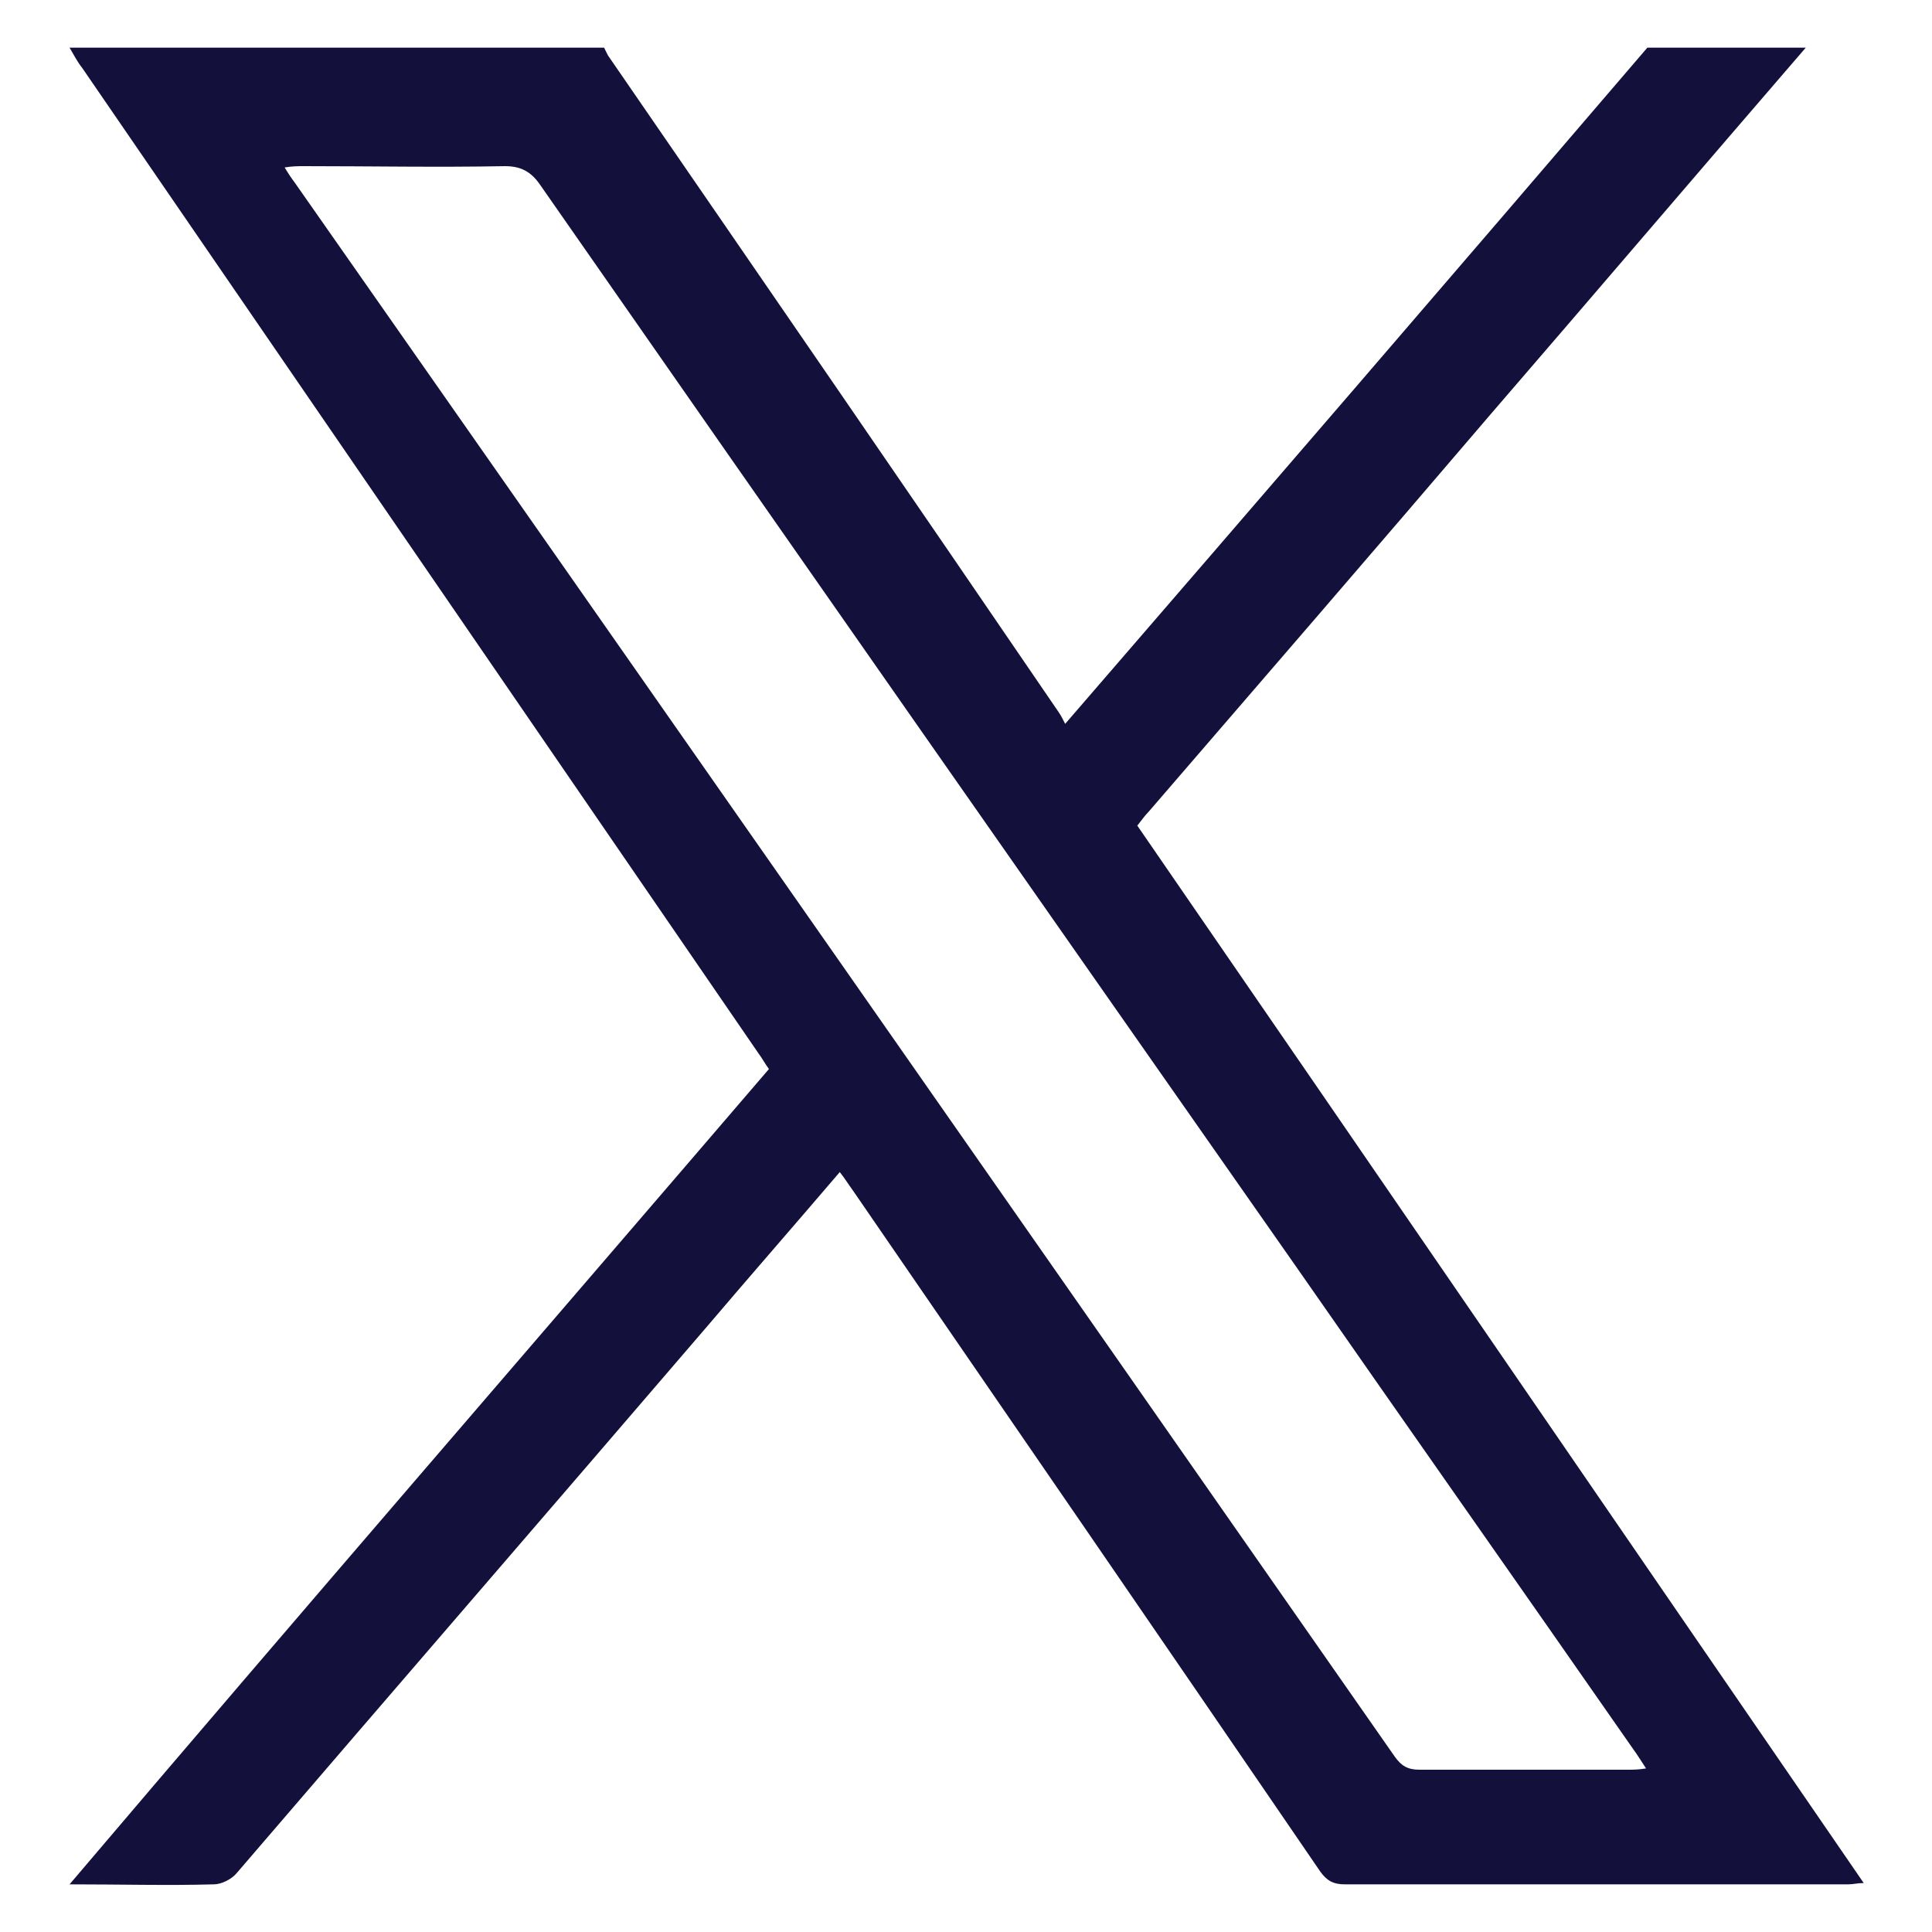 <?xml version="1.0" encoding="utf-8"?>
<!-- Generator: Adobe Illustrator 27.9.0, SVG Export Plug-In . SVG Version: 6.00 Build 0)  -->
<svg version="1.1" id="Layer_1" xmlns="http://www.w3.org/2000/svg" xmlns:xlink="http://www.w3.org/1999/xlink" x="0px" y="0px"
	 viewBox="0 0 150 150" style="enable-background:new 0 0 150 150;" xml:space="preserve">
<style type="text/css">
	.st0{fill:#13113C;}
</style>
<g>
	<path d="M237.8,0c2.4,0.2,4.8,0.4,7.2,0.6c1.7,0.1,3.3,0.3,5,0.4c0,7.6,0,15.1,0,22.7c-0.9,0-1.7,0-2.5,0c-4.6,0.1-9.2,0-13.8,0.3
		c-5.9,0.3-9.2,3.5-9.5,9.4c-0.3,6.2-0.1,12.5-0.1,18.9c8.3,0,16.6,0,25,0c-1.1,8.6-2.2,17-3.3,25.5c-7.3,0-14.5,0-21.8,0
		c0,21.8,0,43.4,0,65.1c-8.8,0-17.5,0-26.3,0c0-21.6,0-43.3,0-65.1c-7.4,0-14.6,0-21.9,0c0-8.5,0-16.9,0-25.4c7.2,0,14.4,0,21.9,0
		c0-0.7,0-1.3,0-1.8c0-6.7-0.1-13.3,0.1-20c0.3-8,2.7-15.4,8.3-21.3c4.3-4.6,9.7-7.2,15.7-8.4c1.6-0.3,3.3-0.6,4.9-0.9
		C230.6,0,234.2,0,237.8,0z"/>
</g>
<g>
	<path d="M214.8,70.3c14.5,0,28.9,0,43.4,0c0.8,0.1,1.7,0.2,2.5,0.2c5.4,0.5,11,0.5,16.3,1.6c14.1,2.8,23.9,11,28.9,24.7
		c2.4,6.6,3,13.5,3,20.5c0.1,16.6,0.1,33.3,0,49.9c-0.1,5.3-0.4,10.6-1.4,15.8c-2.7,13.9-10.7,23.7-24,28.9
		c-6.4,2.5-13.2,3.2-20,3.2c-15.3,0.2-30.6,0.3-45.9,0.2c-7.5,0-15.1-0.1-22.5-1.9c-12-2.9-20.9-9.7-26.2-21
		c-3.3-6.9-4.3-14.4-4.3-21.9c-0.2-15.7-0.3-31.4-0.2-47c0.1-6.6,0.5-13.2,1.4-19.8c1.5-10.2,6.4-18.6,14.7-24.8
		c7.1-5.3,15.4-7.5,24.1-8.1C207.9,70.7,211.3,70.5,214.8,70.3z M236.6,202.6c0-0.1,0-0.1,0-0.2c3.8,0,7.7,0.1,11.5,0
		c8.3-0.3,16.6-0.2,24.7-1.2c11.2-1.4,18.7-7.9,21.4-19c1.1-4.4,1.5-9.1,1.5-13.7c0.2-14.6,0.3-29.3,0.2-43.9c0-5.8-0.3-11.6-1-17.4
		c-1.5-11.8-8.7-19.7-20.4-22.1c-5-1-10.1-1.3-15.2-1.4c-13.6-0.2-27.2-0.2-40.8-0.1c-6.3,0.1-12.7,0.2-18.9,1.2
		c-11,1.7-18.3,8.2-20.7,19.2c-1.1,4.9-1.4,10-1.5,15c-0.3,11.7-0.3,23.4-0.2,35.1c0.1,8.1,0.3,16.3,1.1,24.3
		c0.8,8,4.5,14.7,11.6,19c4.7,2.9,10,4.1,15.4,4.3C215.8,202.2,226.2,202.4,236.6,202.6z"/>
	<path d="M199.4,142.9c-0.1-20.5,16.7-37.3,37.3-37.3c20.6,0,37.1,16.5,37.3,37.2c0.1,20.5-16.6,37.3-37.2,37.4
		C216.2,180.3,199.4,163.6,199.4,142.9z M212.5,142.9c0,13.4,10.7,24.1,24.1,24.2c13.4,0,24.2-10.7,24.2-24.1
		c0-13.4-10.7-24.1-24.1-24.2C223.3,118.7,212.5,129.5,212.5,142.9z"/>
	<path d="M275.6,95.5c4.9,0.1,8.6,4,8.5,8.9c-0.1,4.8-4,8.5-8.9,8.4c-4.8-0.1-8.6-4.1-8.5-9C266.8,99.1,270.8,95.4,275.6,95.5z"/>
</g>
<g>
	<path d="M171.4,66.5c2.6-9.6,5.2-19,7.8-28.4c0.6-2.3,1.9-4.6,1.7-6.8c-0.2-2.2-1.7-4.3-2.7-6.4c-14.2-31-3.3-68.2,25.4-86.5
		c13.7-8.8,28.7-12.3,44.9-10.7c29.3,3,53.7,25,60,53.9c7.5,35-12.7,69.9-46.9,80.6c-18,5.6-35.5,3.9-52.4-4.5
		c-0.7-0.4-1.8-0.5-2.6-0.3c-11.2,2.9-22.4,5.8-33.6,8.8C172.5,66.2,172.1,66.3,171.4,66.5z M187.9,50.1c6.9-1.8,13.6-3.5,20.2-5.3
		c1.1-0.3,2-0.2,3,0.4c12.8,7.7,26.5,10.2,41.1,7.3c30.9-6.1,51-36.1,45.1-67.1c-5.8-30.8-36-51.4-66.9-45.6
		c-38.6,7.3-58.7,50.4-39.3,84.5c2,3.5,2.4,6.4,1.2,10.2C190.6,39.6,189.4,44.8,187.9,50.1z"/>
	<path d="M218.7-35.5c2.9-0.7,4.3,1,5.4,3.7c1.5,4,3.2,8,4.9,11.9c0.7,1.5,0.6,2.8-0.4,4.1c-1.4,1.8-2.7,3.7-4.1,5.4
		c-0.9,1.1-1,2.1-0.3,3.3c5.6,9.5,13.5,16.4,23.8,20.5c1.4,0.6,2.5,0.3,3.5-0.9c1.7-2.2,3.5-4.2,5.2-6.4c1-1.3,2.1-1.7,3.5-1.1
		c4.9,2.3,9.8,4.6,14.6,7c0.6,0.3,1.1,1.4,1.1,2.1c-0.1,7.4-2.3,10.9-10.1,14.2c-4.4,1.9-9.1,1.4-13.6,0.1
		c-16.6-4.6-28.9-15.1-38.7-28.9c-3-4.3-5.8-8.7-7-13.9c-1.7-7.5,0.2-13.9,5.7-19.4C213.9-35.5,216.1-35.8,218.7-35.5z"/>
</g>
<g>
	<path class="st0" d="M140.2,3.7c-8.2,9.5-16.3,19-24.5,28.5C106.9,42.5,98,52.8,89.2,63c-0.3,0.3-0.5,0.6-0.9,1.1
		c18.8,27.3,37.5,54.6,56.4,82.1c-0.5,0-0.8,0.1-1.2,0.1c-13,0-26.1,0-39.1,0c-0.9,0-1.4-0.3-1.9-1C90.4,127.6,78.3,110,66.2,92.4
		c-0.3-0.4-0.6-0.9-1-1.4c-3.5,4.1-7,8.1-10.4,12.1c-12.1,14.1-24.3,28.2-36.4,42.3c-0.4,0.5-1.2,0.9-1.8,0.9c-3.6,0.1-7.2,0-11.2,0
		C23.5,125,41.6,104.1,59.7,83c-0.3-0.4-0.5-0.8-0.8-1.2c-17.5-25.5-35-51-52.5-76.5c-0.4-0.5-0.7-1.1-1-1.6c13.8,0,27.7,0,41.5,0
		c0.1,0.2,0.2,0.4,0.3,0.6c11.7,17,23.4,34,35,51c0.2,0.3,0.3,0.5,0.5,0.9C98,38.5,113,21.1,127.9,3.7C132,3.7,136.1,3.7,140.2,3.7z
		 M127.8,137.3c-0.4-0.6-0.7-1.1-1-1.5c-8.7-12.5-17.5-25-26.2-37.5c-19.6-28-39.2-56-58.7-84c-0.7-1-1.5-1.4-2.7-1.4
		c-5.2,0.1-10.4,0-15.6,0c-0.4,0-0.9,0-1.5,0.1c0.3,0.5,0.5,0.8,0.8,1.2c28.5,40.7,57,81.5,85.4,122.2c0.5,0.7,1,1,1.9,1
		c5.4,0,10.8,0,16.1,0C126.8,137.4,127.2,137.4,127.8,137.3z"/>
</g>
</svg>
